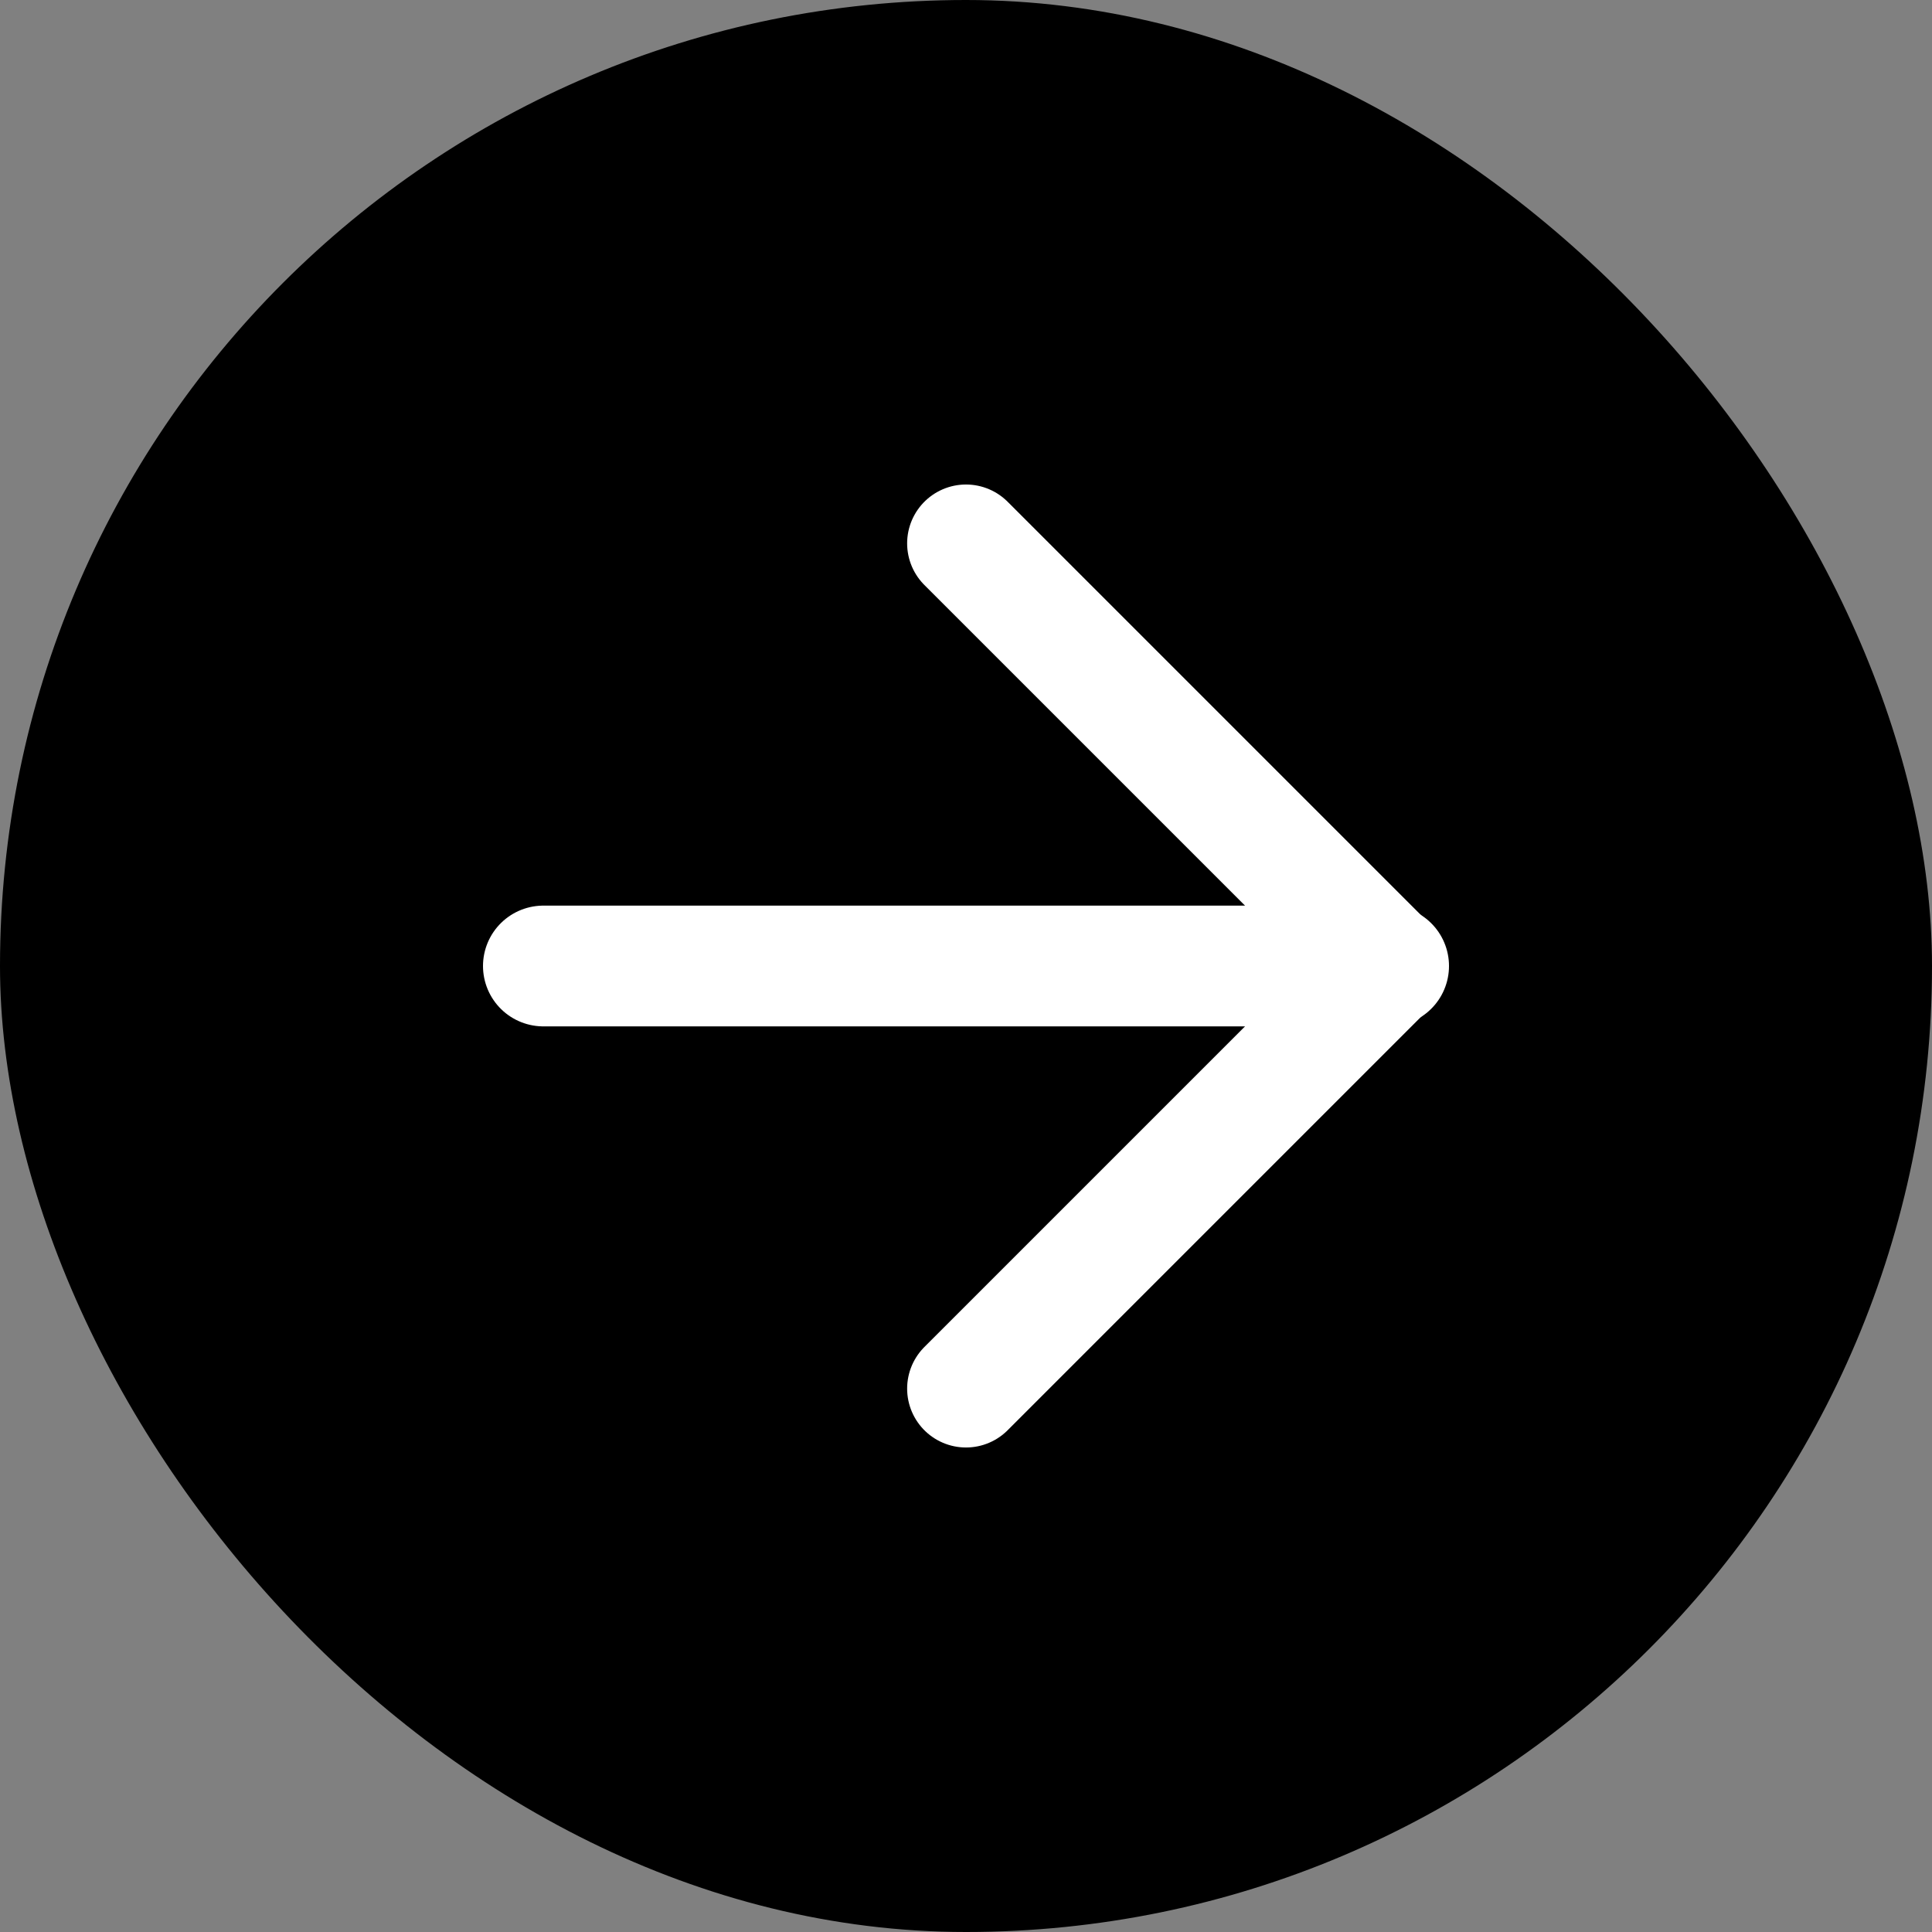 <?xml version="1.0" encoding="UTF-8"?> <svg xmlns="http://www.w3.org/2000/svg" width="32" height="32" viewBox="0 0 32 32" fill="none"><rect x="0" y="0" width="32" height="32" fill="#808080" stroke="none"/> <rect width="32" height="32" rx="16" fill="black"></rect> <path d="M9 16H23" stroke="white" stroke-width="2" stroke-linecap="round" stroke-linejoin="round"></path> <path d="M16 9L23 16L16 23" stroke="white" stroke-width="1.95" stroke-linecap="round" stroke-linejoin="round"></path> </svg> 